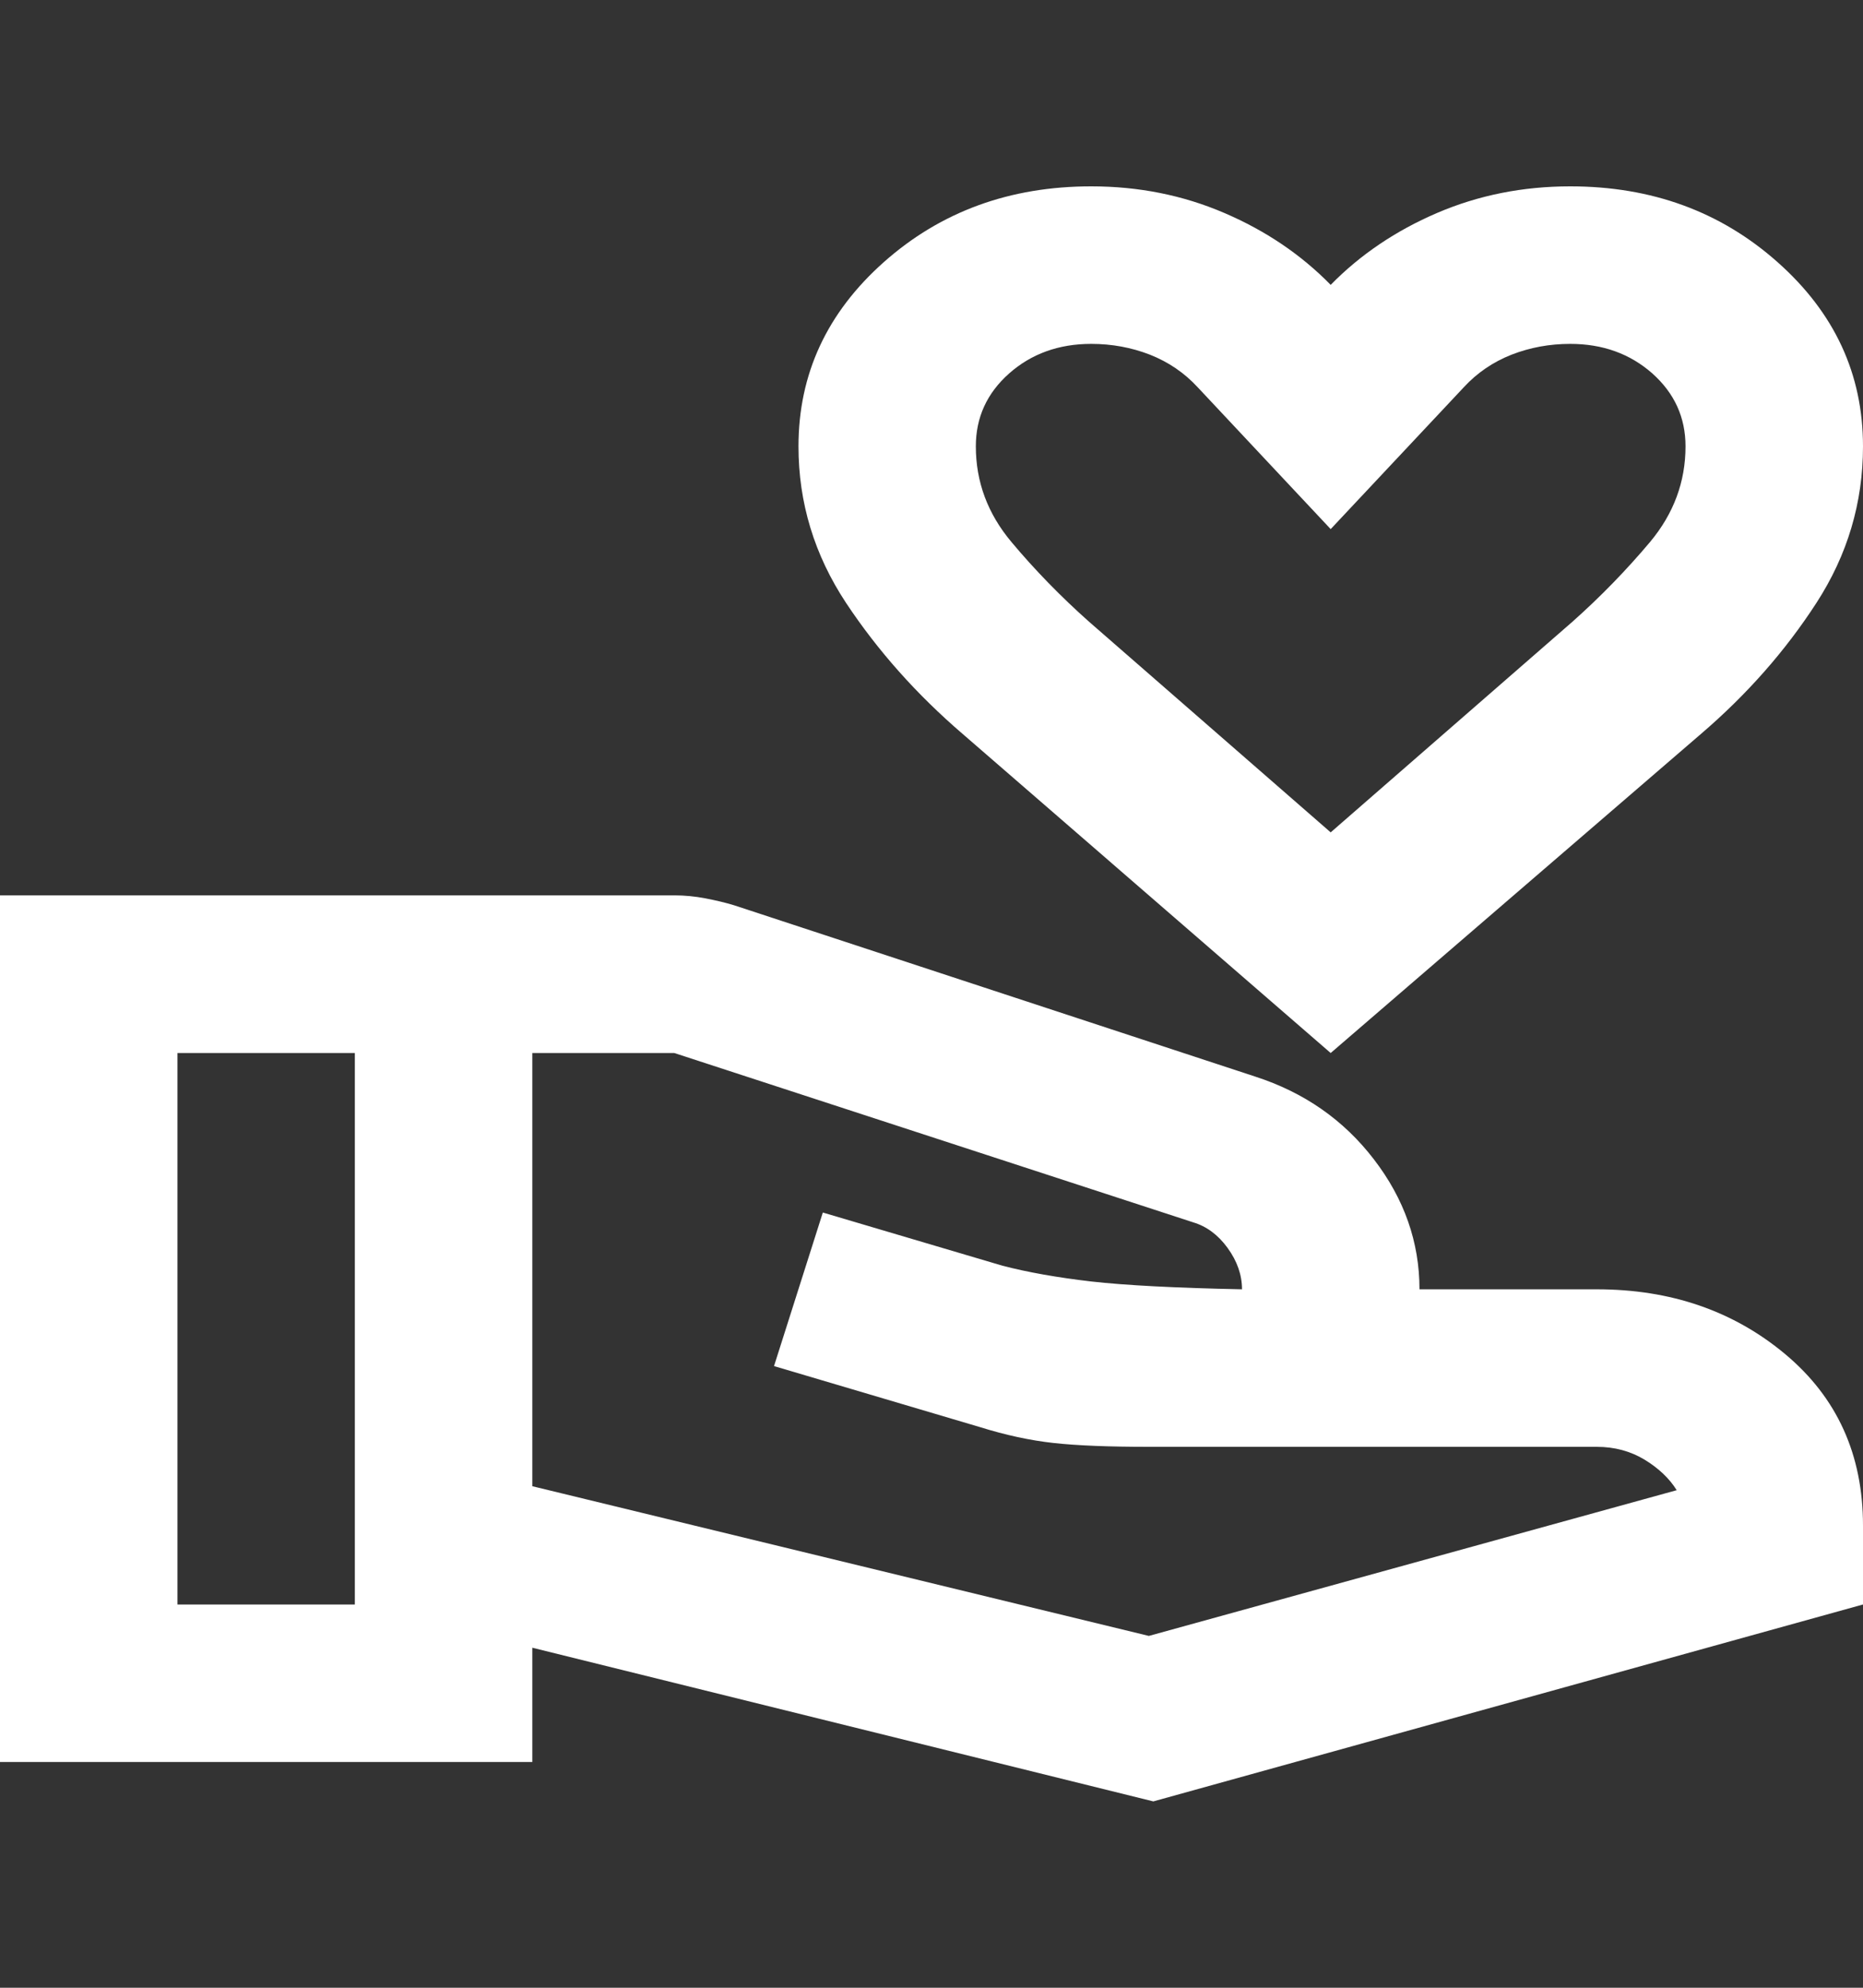 <svg width="15" height="16" viewBox="0 0 15 16" fill="none" xmlns="http://www.w3.org/2000/svg">
<rect x="0" y="0" width="15" height="16" fill="#333333" stroke="none"/>
<path d="M10.714 8.476L7.75 5.907C7.381 5.59 7.068 5.239 6.812 4.853C6.557 4.467 6.429 4.047 6.429 3.593C6.429 3.011 6.658 2.517 7.116 2.11C7.574 1.703 8.131 1.5 8.786 1.5C9.167 1.5 9.524 1.571 9.857 1.714C10.191 1.857 10.476 2.05 10.714 2.293C10.952 2.05 11.238 1.857 11.571 1.714C11.905 1.571 12.262 1.5 12.643 1.5C13.298 1.5 13.854 1.703 14.312 2.11C14.771 2.517 15 3.011 15 3.593C15 4.047 14.875 4.467 14.625 4.853C14.375 5.239 14.066 5.59 13.696 5.907L10.714 8.476ZM10.714 6.7L12.661 5.004C12.887 4.803 13.095 4.589 13.286 4.362C13.476 4.134 13.571 3.878 13.571 3.593C13.571 3.36 13.482 3.165 13.304 3.006C13.125 2.848 12.905 2.768 12.643 2.768C12.476 2.768 12.319 2.797 12.17 2.855C12.021 2.914 11.893 3.001 11.786 3.117L10.714 4.259L9.643 3.117C9.536 3.001 9.408 2.914 9.259 2.855C9.11 2.797 8.952 2.768 8.786 2.768C8.524 2.768 8.304 2.848 8.125 3.006C7.946 3.165 7.857 3.36 7.857 3.593C7.857 3.878 7.952 4.134 8.143 4.362C8.333 4.589 8.542 4.803 8.768 5.004L10.714 6.7ZM4.286 11.963L9.25 13.168L13.5 11.995C13.441 11.9 13.354 11.818 13.241 11.749C13.128 11.681 13 11.646 12.857 11.646H9.25C8.929 11.646 8.673 11.636 8.482 11.615C8.292 11.594 8.095 11.551 7.893 11.488L6.232 10.996L6.625 9.76L8.071 10.188C8.274 10.241 8.512 10.283 8.786 10.315C9.06 10.346 9.464 10.367 10 10.378C10 10.262 9.961 10.151 9.884 10.045C9.807 9.939 9.714 9.871 9.607 9.839L5.429 8.476H4.286V11.963ZM0 14.183V7.207H5.429C5.512 7.207 5.595 7.215 5.679 7.231C5.762 7.247 5.839 7.265 5.911 7.287L10.107 8.666C10.5 8.793 10.819 9.015 11.062 9.332C11.306 9.649 11.429 9.998 11.429 10.378H12.857C13.452 10.378 13.958 10.552 14.375 10.901C14.792 11.25 15 11.71 15 12.28V12.915L9.286 14.5L4.286 13.263V14.183H0ZM1.429 12.915H2.857V8.476H1.429V12.915Z" fill="white"/>
</svg>
